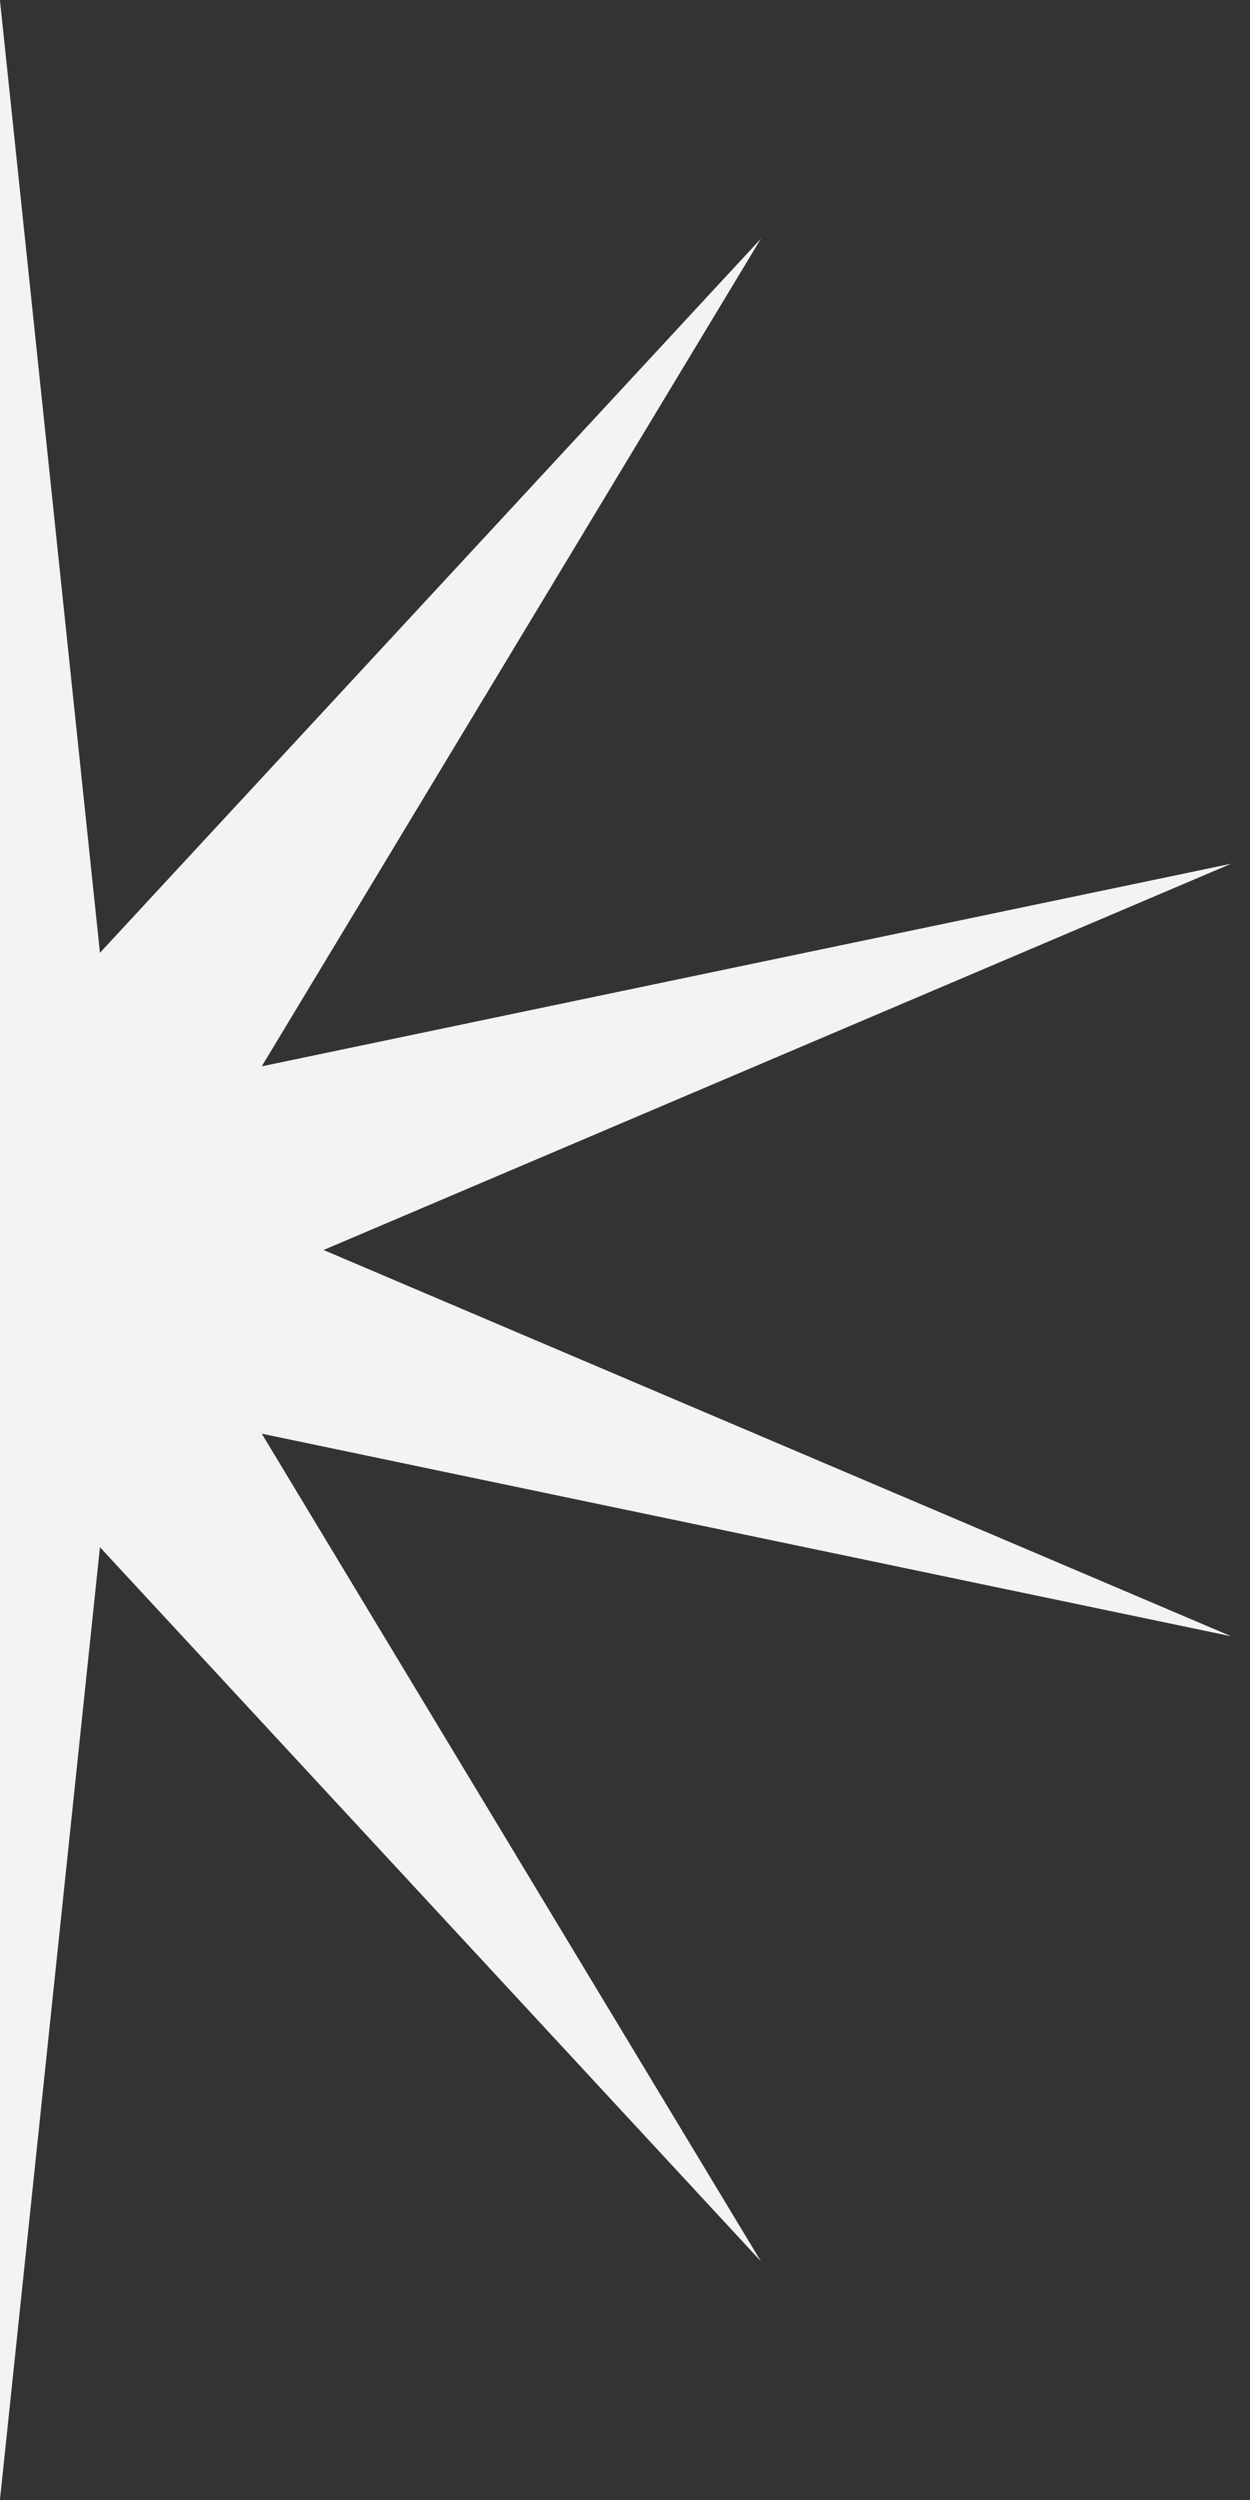 <svg width="56" height="112" viewBox="0 0 56 112" fill="none" xmlns="http://www.w3.org/2000/svg">
<rect x="0" y="0" width="56" height="112" fill="#333333" stroke="none"/>
<path id="Star 4" d="M-0.003 0L4.478 42.685L34.087 10.695L11.727 47.771L55.156 38.695L14.496 56L55.156 73.305L11.727 64.229L34.087 101.305L4.478 69.315L-0.003 112L-4.483 69.315L-34.093 101.305L-11.733 64.229L-55.161 73.305L-14.502 56L-55.161 38.695L-11.733 47.771L-34.093 10.695L-4.483 42.685L-0.003 0Z" fill="#F3F3F1"/>
</svg>
